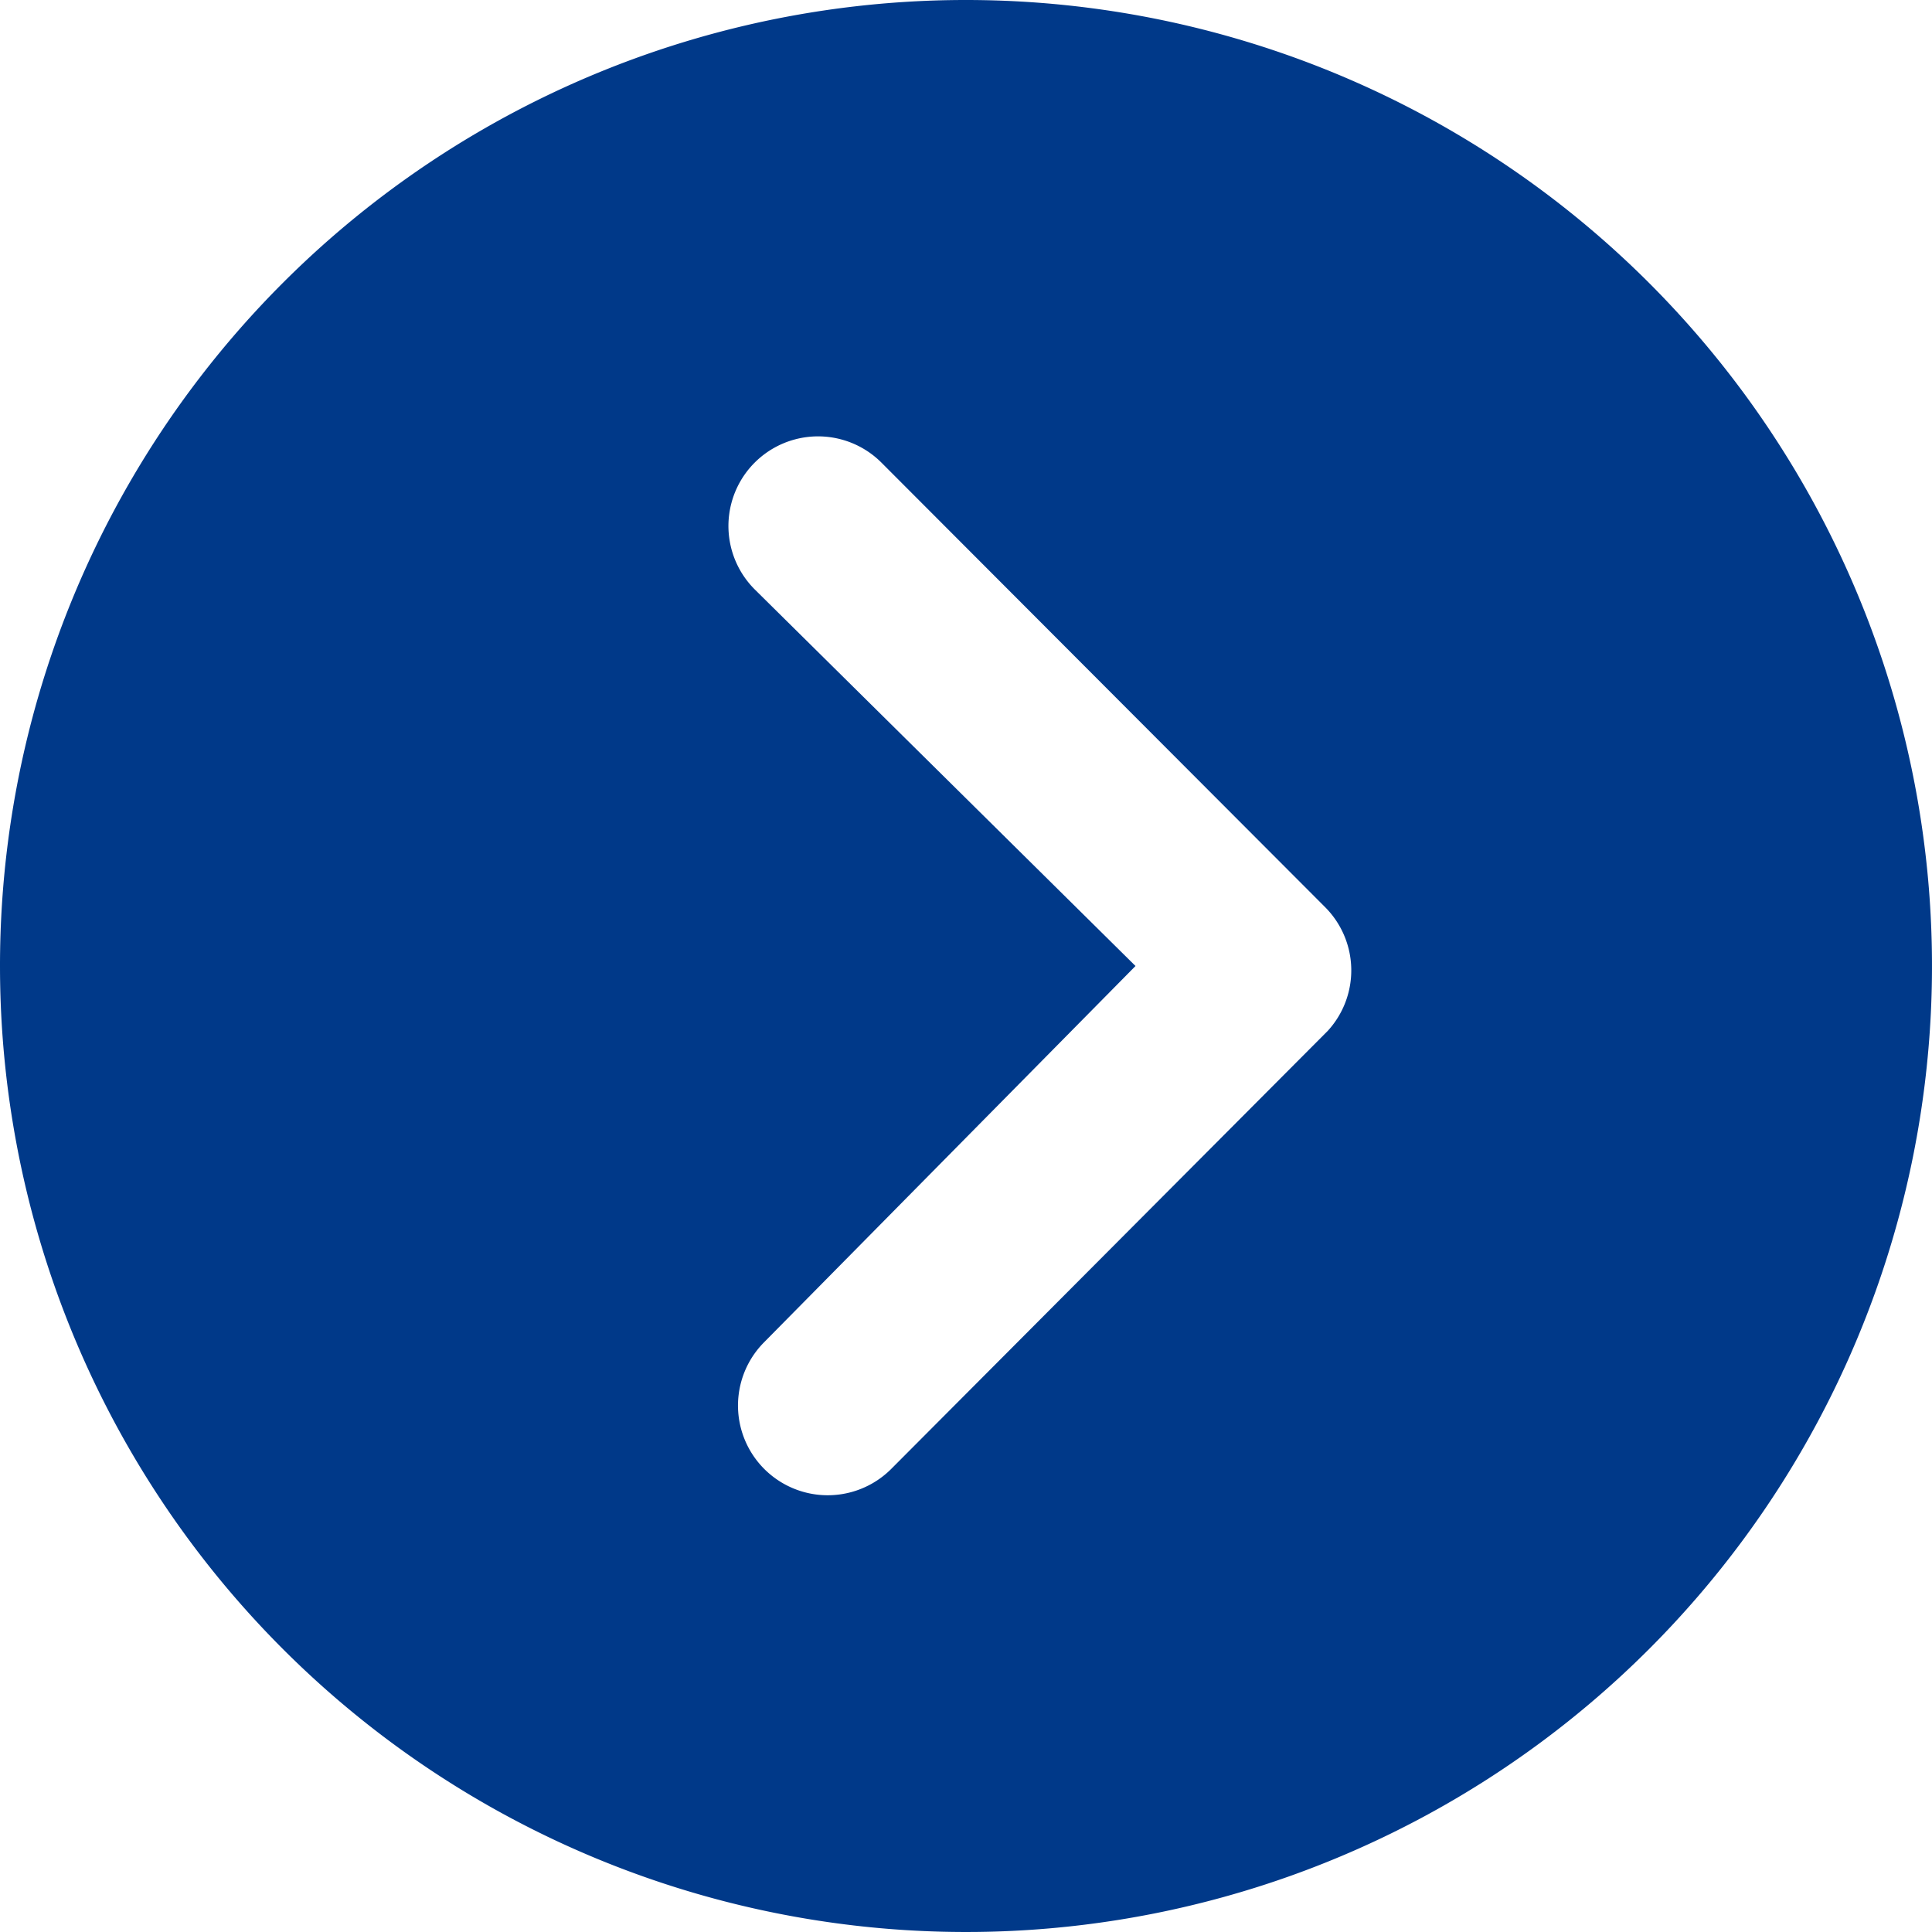 <svg xmlns="http://www.w3.org/2000/svg" width="20.288" height="20.288" viewBox="0 0 20.288 20.288">
  <path id="Icon_ionic-ios-arrow-dropright-circle" data-name="Icon ionic-ios-arrow-dropright-circle" d="M3.375,13.519A10.144,10.144,0,1,0,13.519,3.375,10.142,10.142,0,0,0,3.375,13.519Zm11.924,0L11.3,9.564a.941.941,0,0,1,1.331-1.331L17.289,12.9a.94.94,0,0,1,.029,1.3l-4.584,4.6A.94.94,0,1,1,11.4,17.469Z" transform="translate(-3.375 -3.375)" fill="#003989"/>
</svg>
